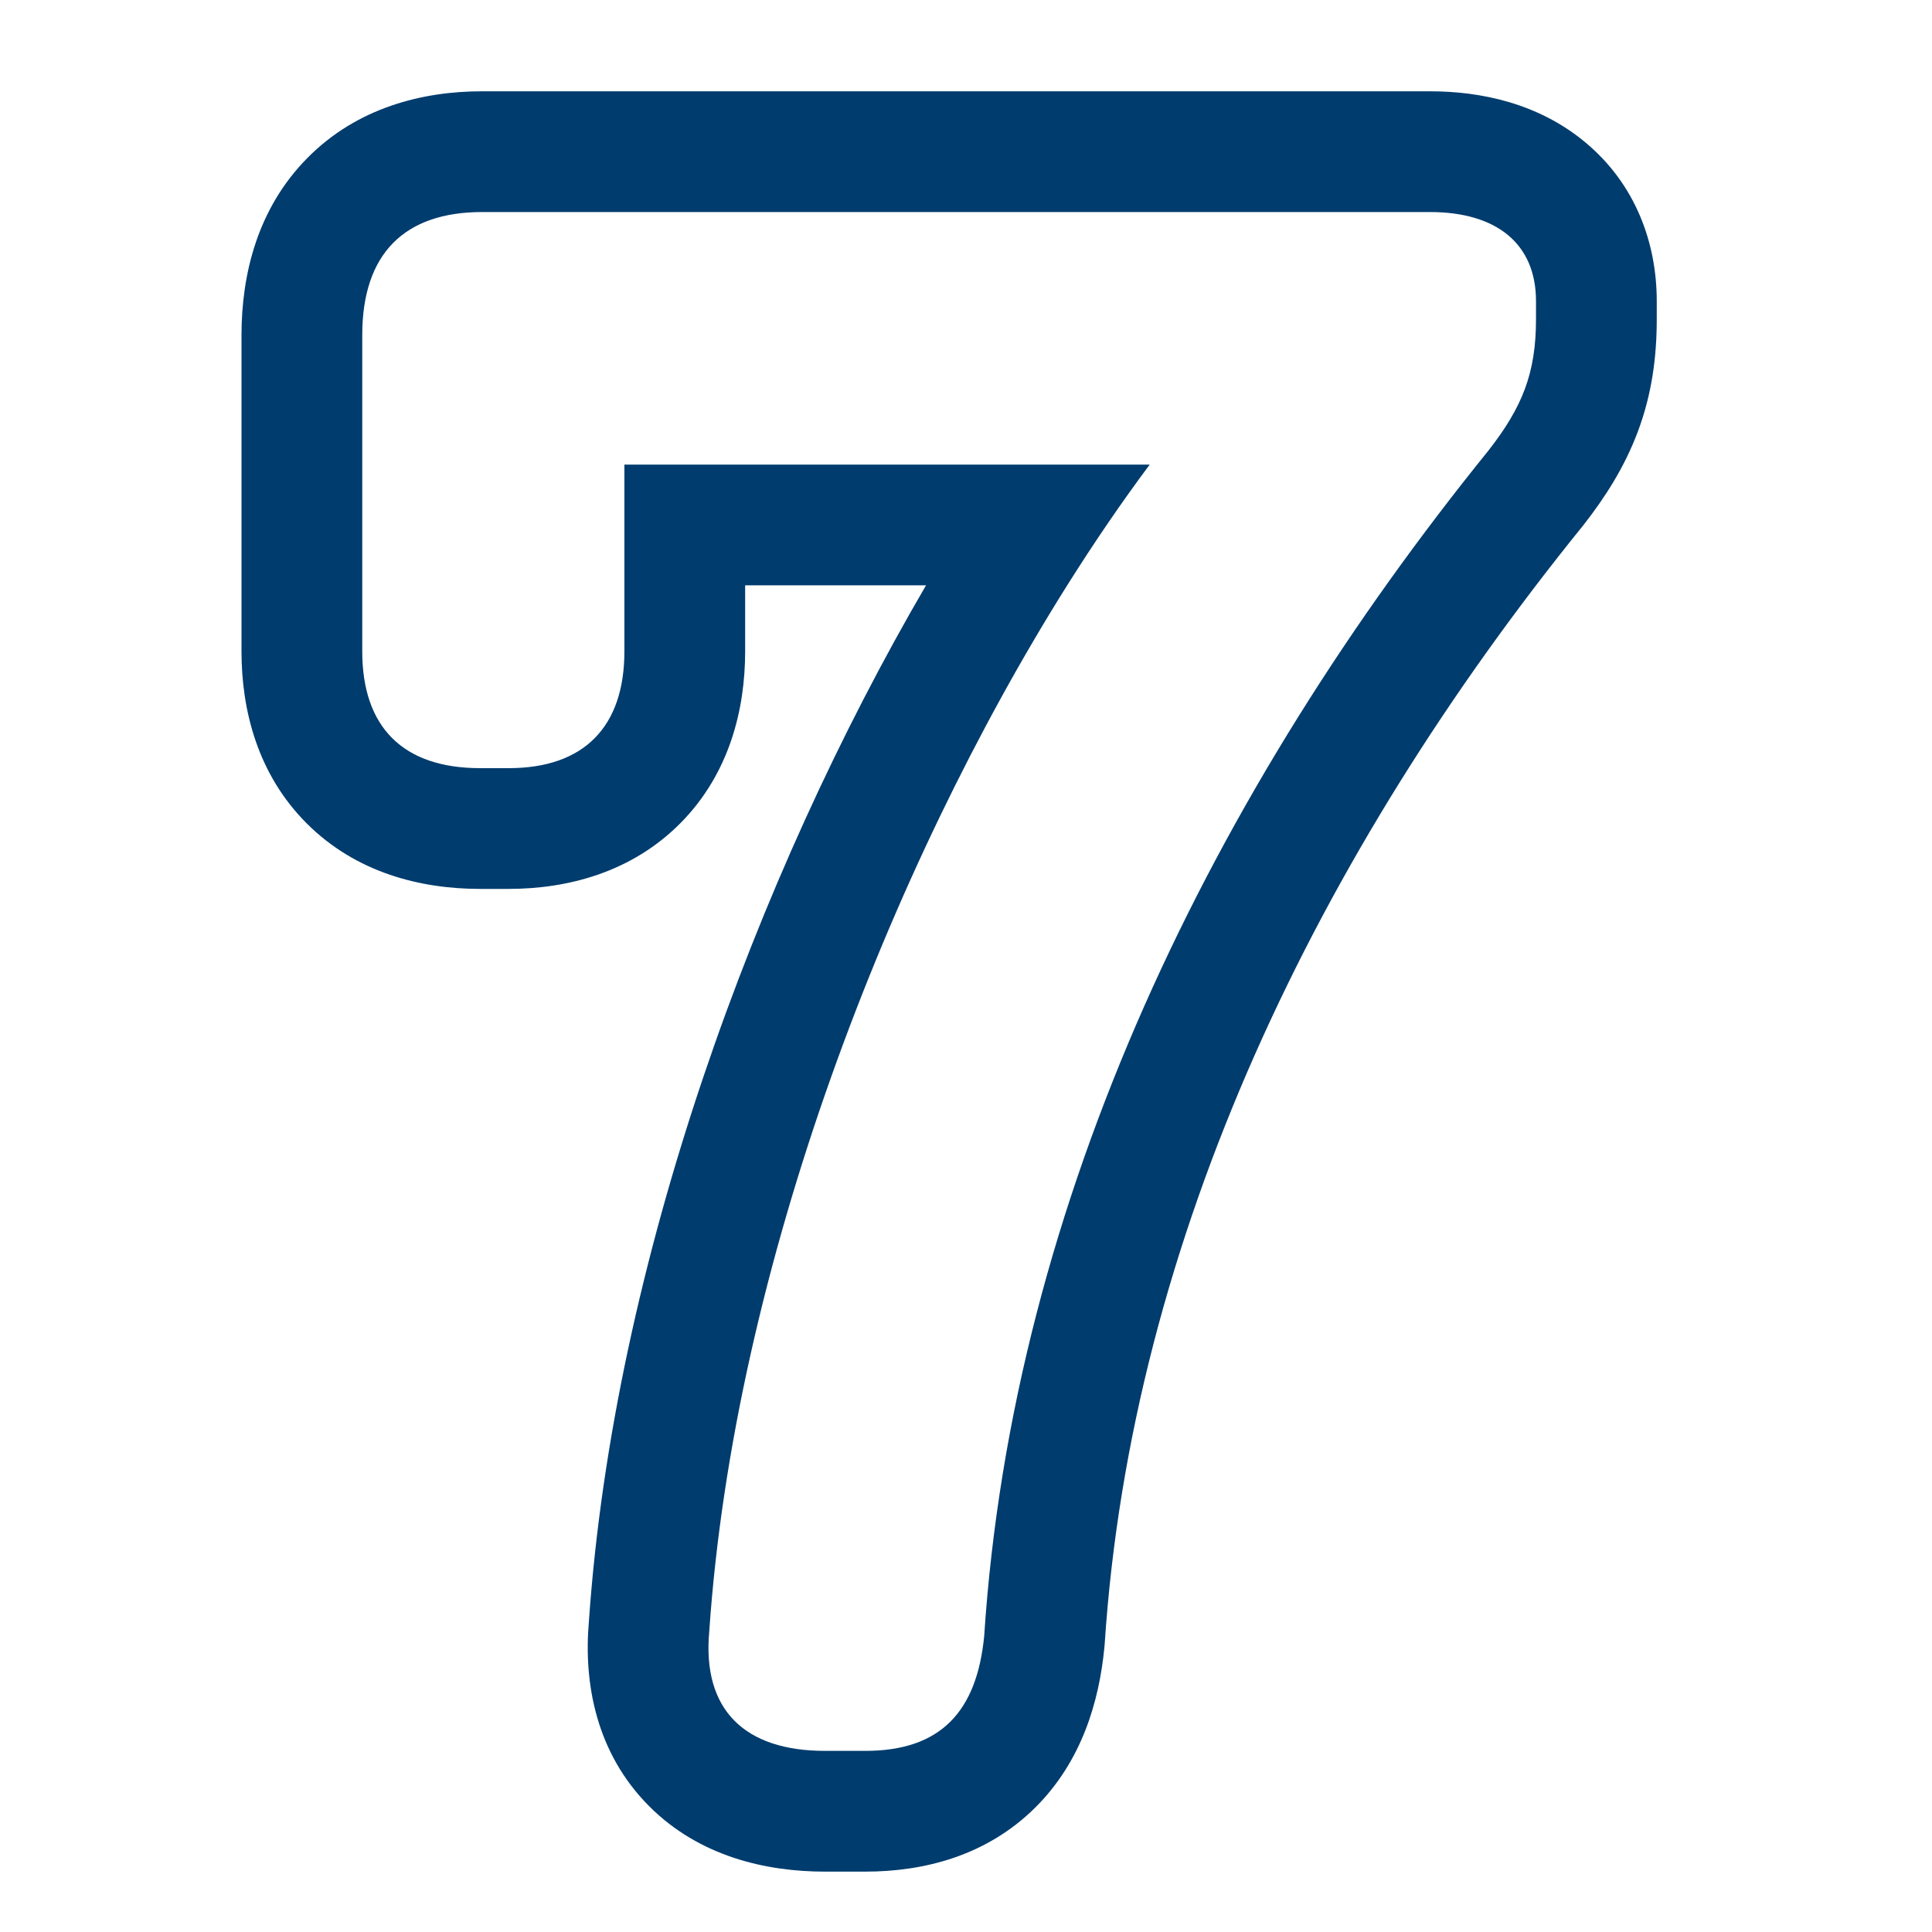 <svg width="32" height="32" viewBox="0 0 32 32" fill="none" xmlns="http://www.w3.org/2000/svg">
<g id="7">
<path id="7 (Stroke)" fill-rule="evenodd" clip-rule="evenodd" d="M26.216 8.711L26.205 8.724C21.847 14.113 18.737 20.499 18.297 27.232L18.294 27.265L18.291 27.298C18.205 28.17 17.924 29.166 17.148 29.938C16.34 30.74 15.302 31 14.332 31H13.664C12.706 31 11.589 30.759 10.747 29.911C9.879 29.038 9.663 27.89 9.754 26.855C10.165 20.915 12.518 14.525 15.338 9.695H12.342V10.789C12.342 11.755 12.079 12.814 11.275 13.629C10.467 14.447 9.406 14.723 8.426 14.723H7.951C6.967 14.723 5.898 14.456 5.08 13.638C4.263 12.821 4 11.756 4 10.789V5.551C4 4.546 4.264 3.454 5.089 2.619C5.917 1.779 7.003 1.512 7.986 1.512H23.684C24.525 1.512 25.479 1.709 26.257 2.357C27.089 3.049 27.441 4.023 27.441 4.988V5.287C27.441 5.915 27.36 6.525 27.131 7.14C26.907 7.742 26.58 8.245 26.227 8.697L26.216 8.711ZM10.342 10.789C10.342 12.037 9.674 12.723 8.426 12.723H7.951C6.668 12.723 6 12.037 6 10.789V5.551C6 4.197 6.703 3.512 7.986 3.512H23.684C24.791 3.512 25.441 4.039 25.441 4.988V5.287C25.441 6.184 25.213 6.746 24.65 7.467C20.115 13.074 16.775 19.842 16.301 27.102C16.178 28.35 15.58 29 14.332 29H13.664C12.346 29 11.625 28.332 11.748 27.014C12.16 20.989 14.729 14.381 17.676 9.695C18.125 8.981 18.583 8.311 19.043 7.695H10.342V10.789Z" fill="#003C6E"/>
</g>
</svg>
